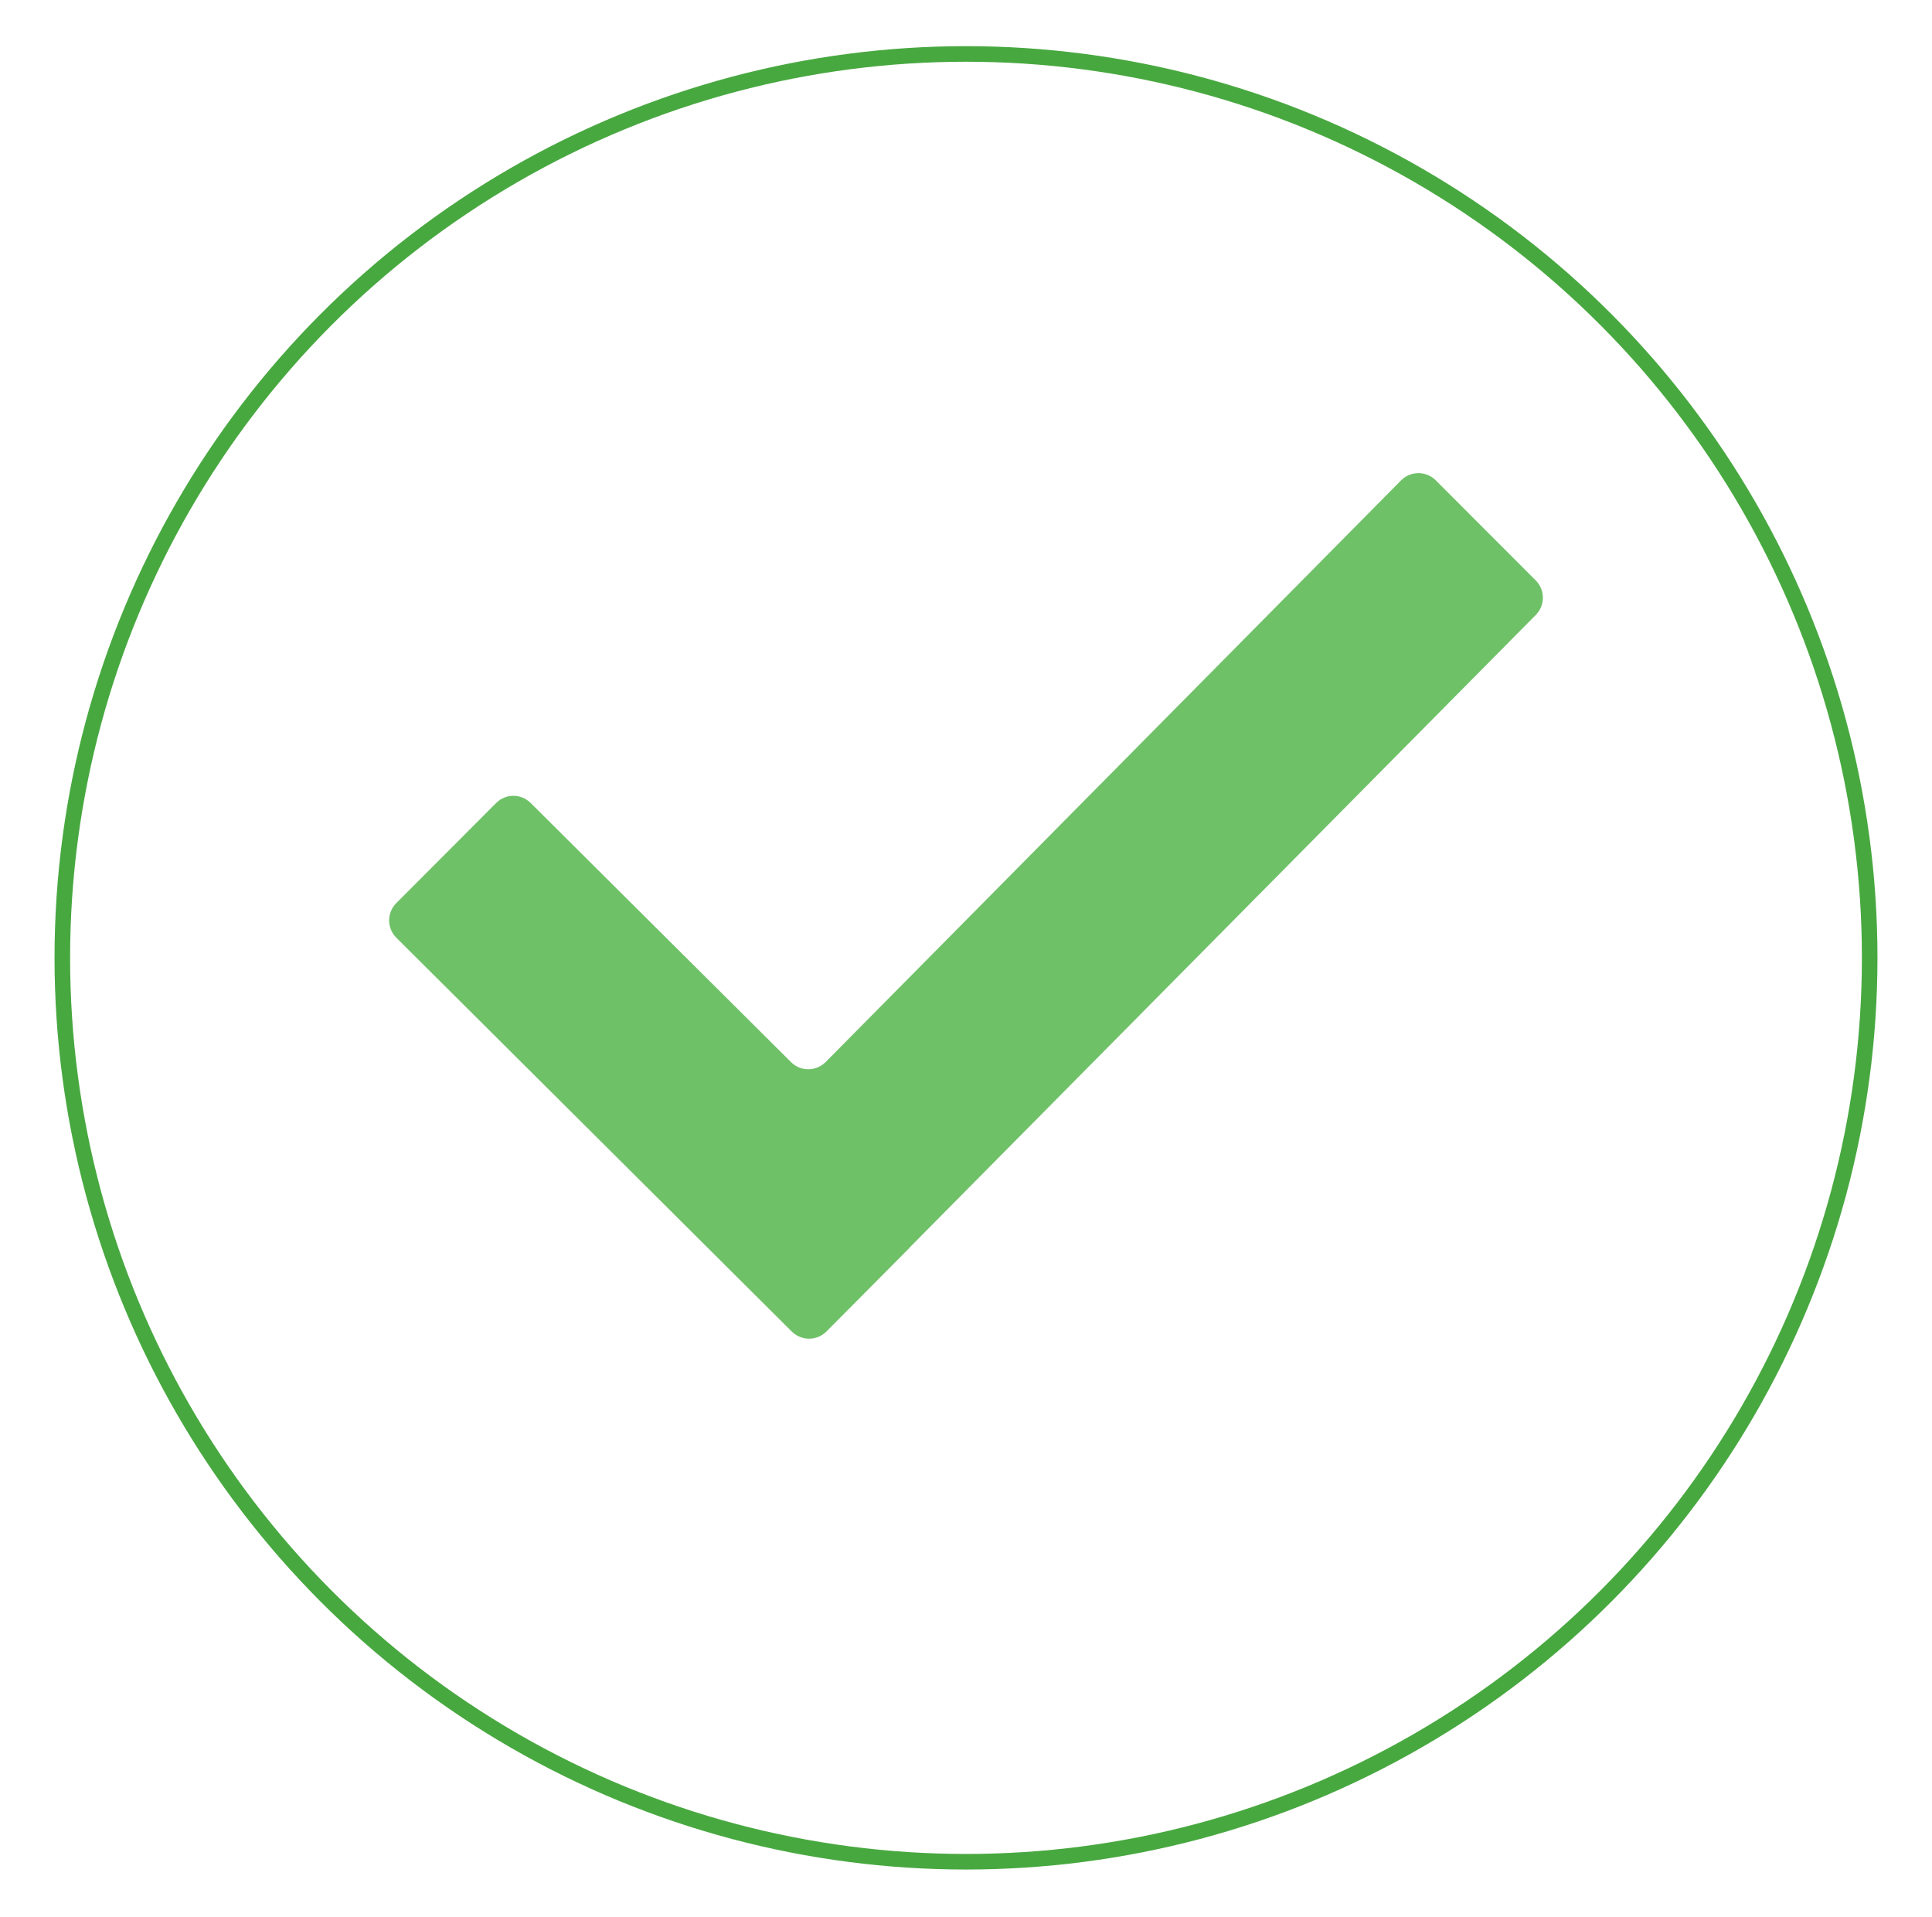 <svg width="124" height="123" viewBox="0 0 124 123" fill="none" xmlns="http://www.w3.org/2000/svg">
<g filter="url(#filter0_d_413_109)">
<circle cx="62" cy="58.5" r="58.5" fill="white"/>
<circle cx="62" cy="58.5" r="58" stroke="#48A840"/>
</g>
<path d="M50.822 85.445L25.437 60.171C25.29 60.025 25.174 59.852 25.095 59.661C25.015 59.47 24.975 59.266 24.975 59.059C24.975 58.852 25.015 58.648 25.095 58.457C25.174 58.266 25.29 58.093 25.437 57.947L31.845 51.525C32.458 50.912 33.447 50.912 34.06 51.525L50.772 68.154C51.384 68.767 52.381 68.759 52.993 68.147L89.921 30.827C90.533 30.206 91.53 30.206 92.15 30.819L98.565 37.241C99.177 37.854 99.177 38.845 98.572 39.458L58.341 80.092L58.348 80.099L53.043 85.438C52.431 86.051 51.434 86.051 50.822 85.445Z" fill="#6FC168"/>
<defs>
<filter id="filter0_d_413_109" x="0.538" y="0" width="122.924" height="122.924" filterUnits="userSpaceOnUse" color-interpolation-filters="sRGB">
<feFlood flood-opacity="0" result="BackgroundImageFix"/>
<feColorMatrix in="SourceAlpha" type="matrix" values="0 0 0 0 0 0 0 0 0 0 0 0 0 0 0 0 0 0 127 0" result="hardAlpha"/>
<feOffset dy="2.962"/>
<feGaussianBlur stdDeviation="1.481"/>
<feComposite in2="hardAlpha" operator="out"/>
<feColorMatrix type="matrix" values="0 0 0 0 0 0 0 0 0 0 0 0 0 0 0 0 0 0 0.25 0"/>
<feBlend mode="normal" in2="BackgroundImageFix" result="effect1_dropShadow_413_109"/>
<feBlend mode="normal" in="SourceGraphic" in2="effect1_dropShadow_413_109" result="shape"/>
</filter>
</defs>
</svg>
